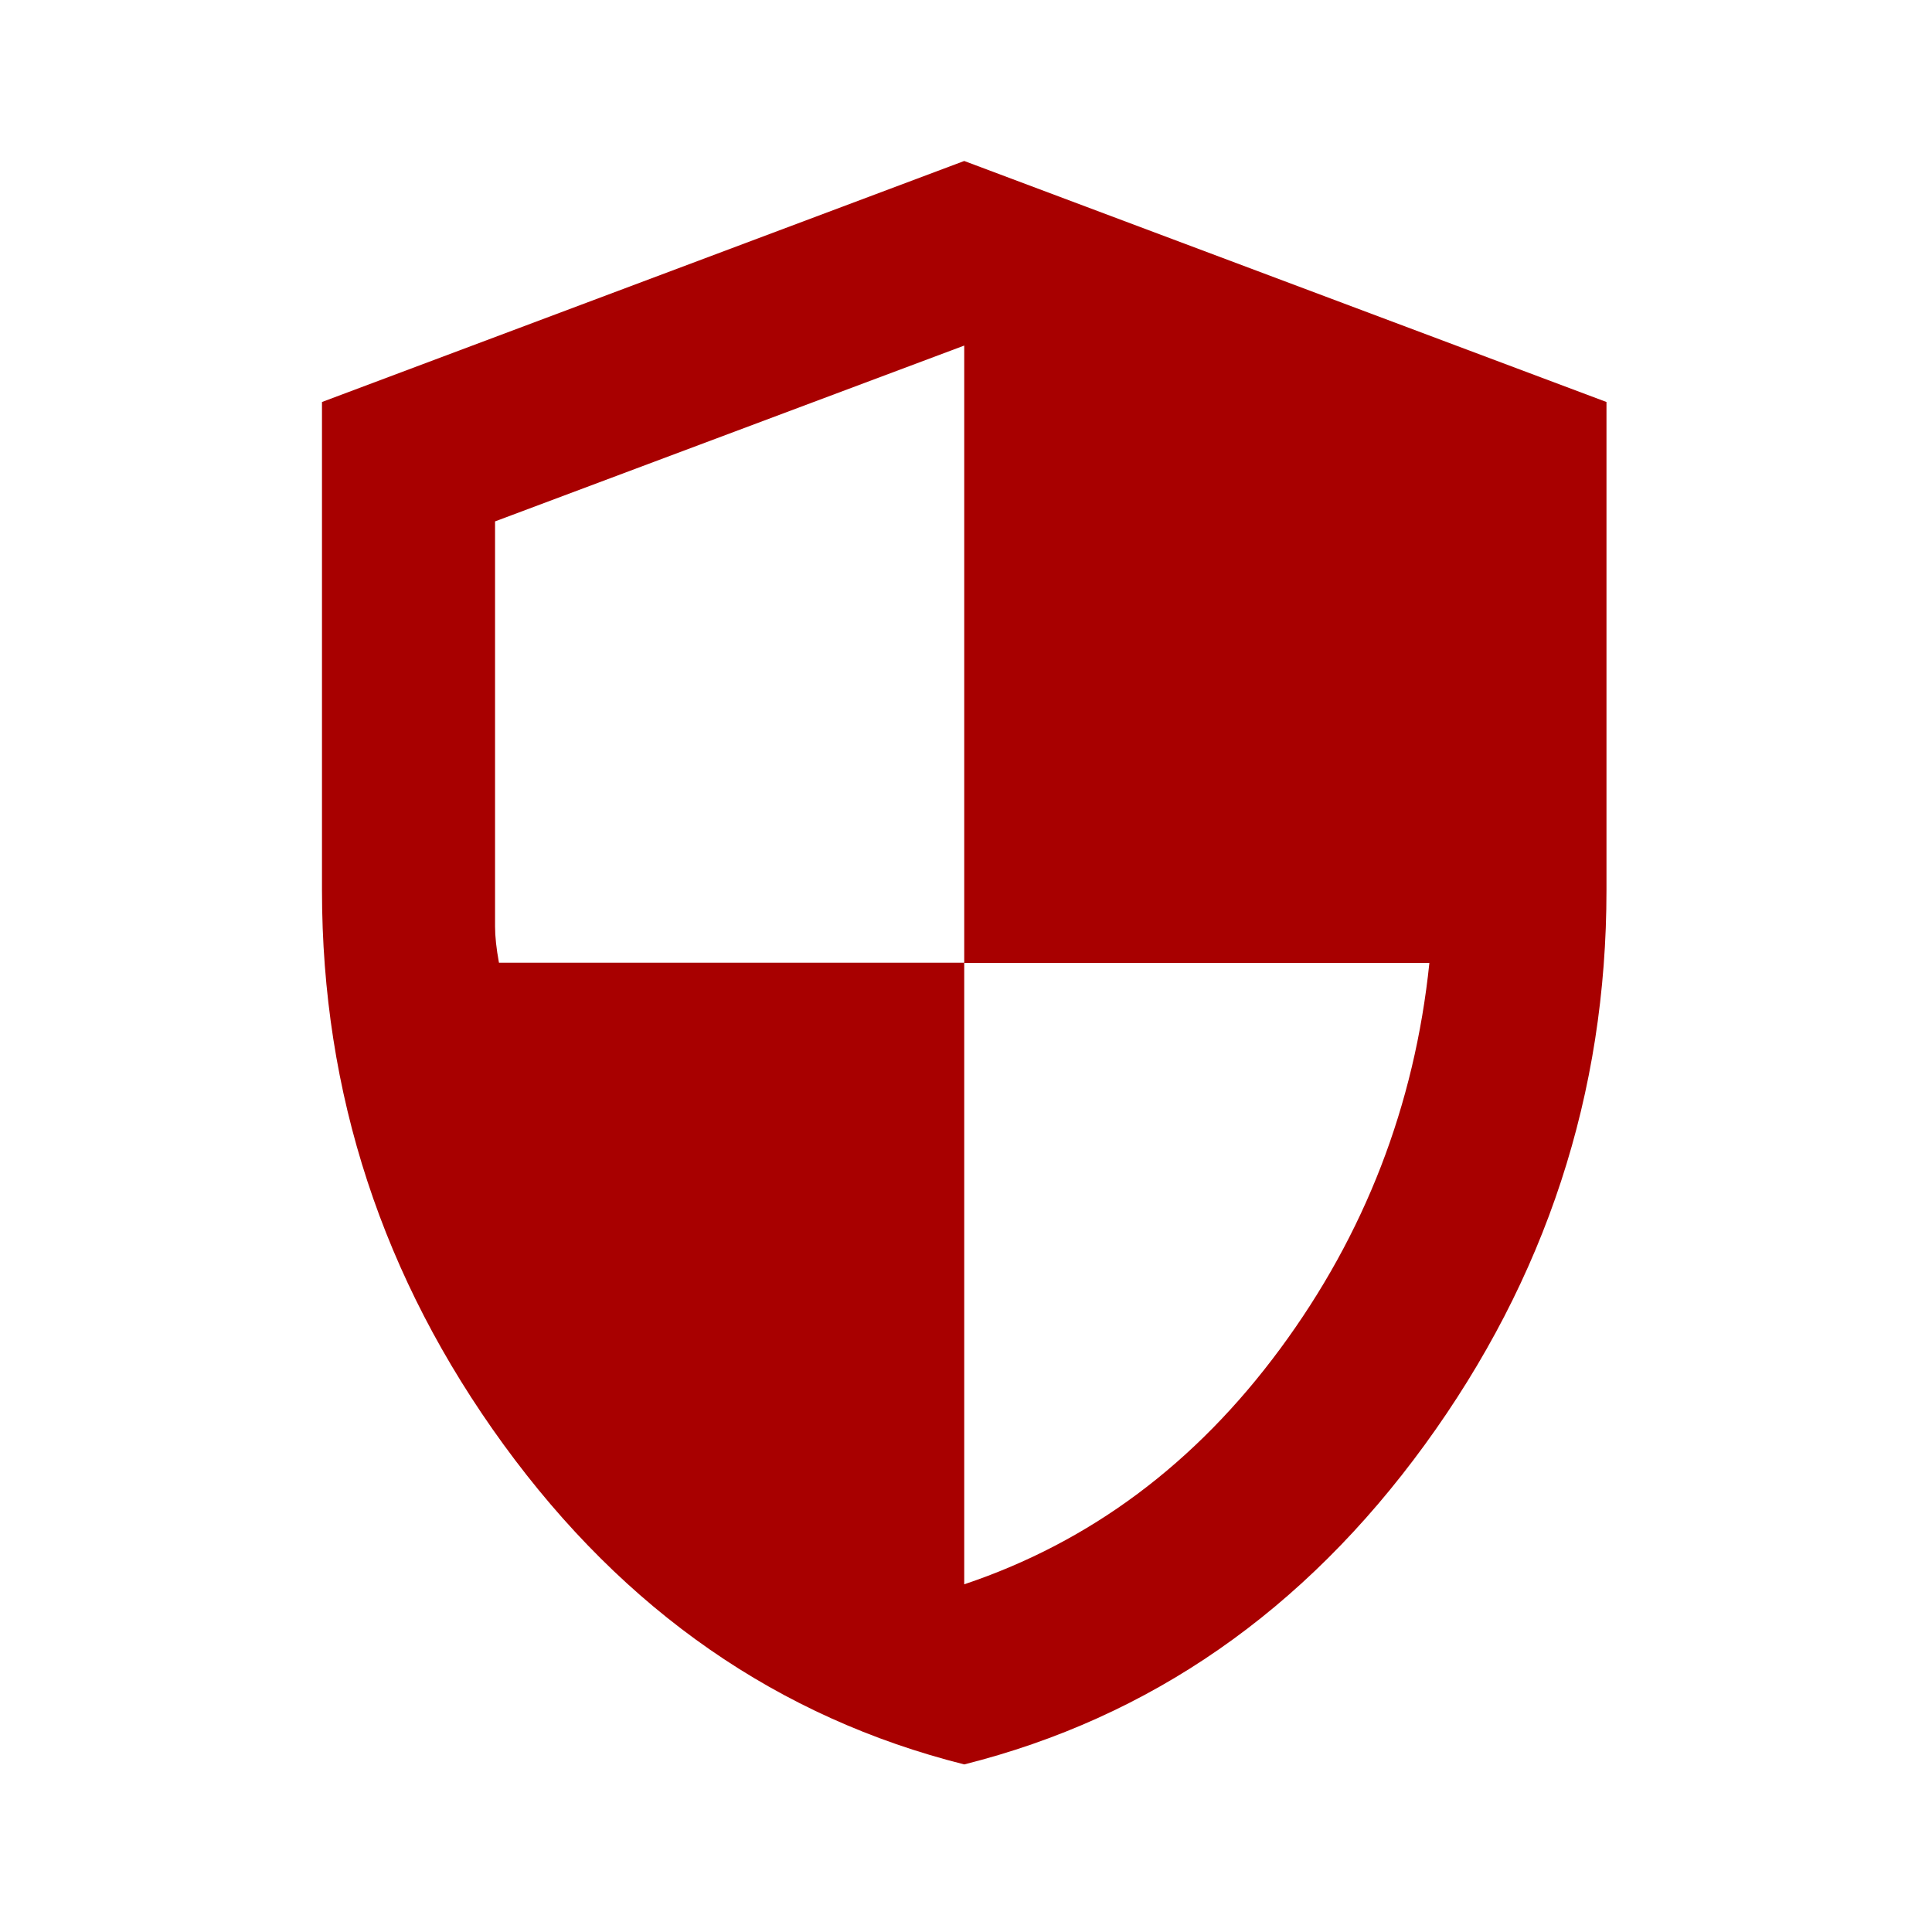 <?xml version="1.0" encoding="UTF-8" standalone="no"?> <svg xmlns="http://www.w3.org/2000/svg" xmlns:xlink="http://www.w3.org/1999/xlink" xmlns:serif="http://www.serif.com/" width="100%" height="100%" viewBox="0 0 24 24" version="1.1" xml:space="preserve" style="fill-rule:evenodd;clip-rule:evenodd;stroke-linejoin:round;stroke-miterlimit:2;"> <g transform="matrix(1,0,0,1,0,-28)"> <g id="Trilock_Icon_Sicherheit" transform="matrix(1,0,0,1,0,28)"> <rect x="0" y="0" width="24" height="24" style="fill:none;"></rect> <g transform="matrix(0.025,0,0,0.025,-0.022,23.959)"> <path d="M480,-81.63C387.587,-104.877 311.293,-157.843 251.12,-240.53C190.953,-323.223 160.87,-415.047 160.87,-516L160.87,-758.61L480,-878.37L799.13,-758.61L799.13,-516C799.13,-415.047 769.047,-323.223 708.88,-240.53C648.707,-157.843 572.413,-104.877 480,-81.63ZM480,-171.13C542.553,-192.09 594.88,-231.09 636.98,-288.13C679.08,-345.177 703.797,-409.087 711.13,-479.86L480,-479.86L480,-786.65L246.87,-699.28L246.87,-498C246.87,-493.013 247.517,-487.013 248.81,-480L480,-480L480,-171.13Z" style="fill:rgb(168,0,0);fill-rule:nonzero;"></path> </g> </g> </g> </svg> 